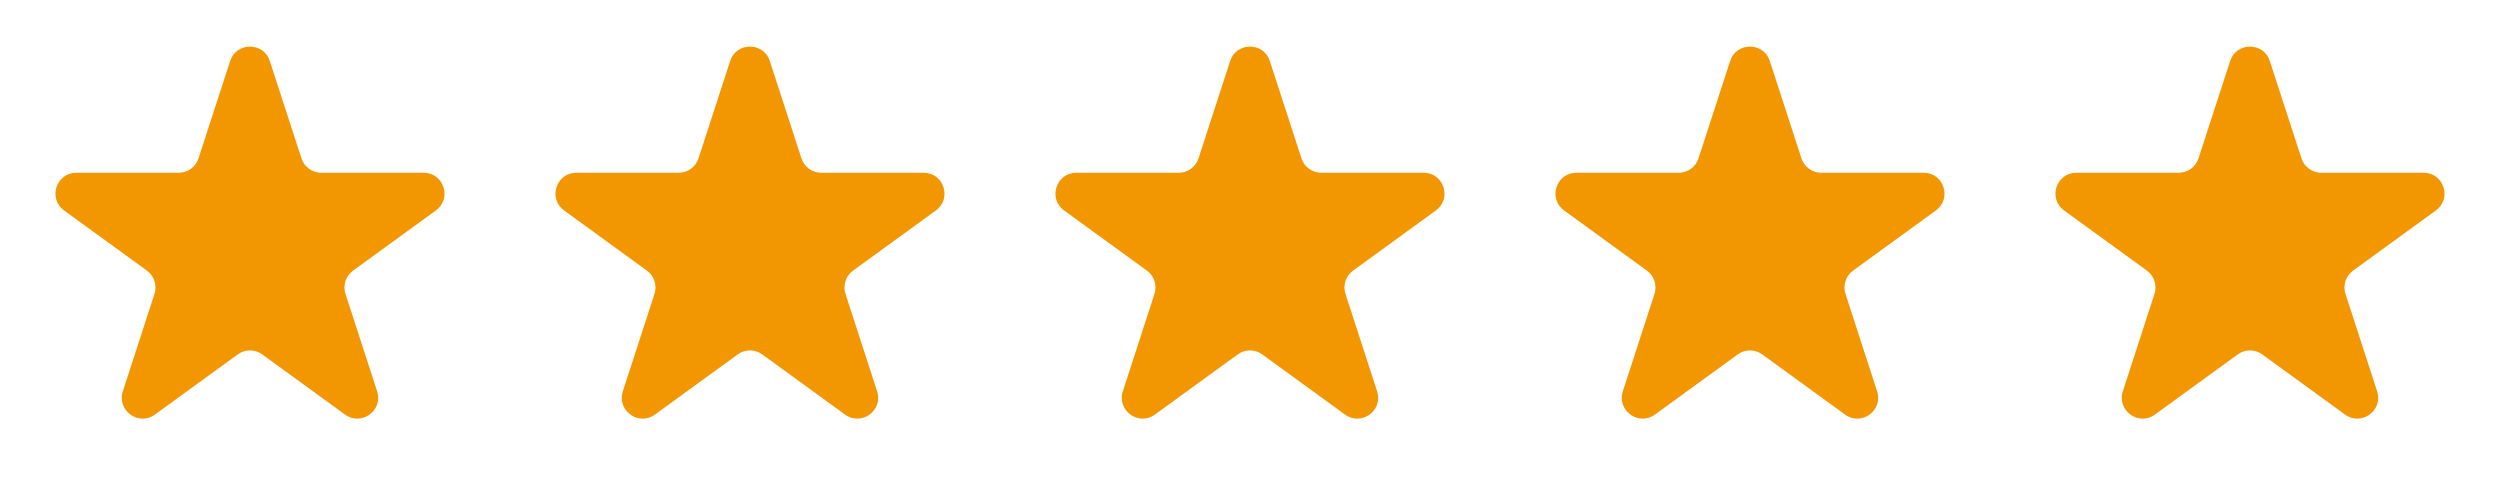<svg width="120" height="24" viewBox="0 0 120 24" fill="none" xmlns="http://www.w3.org/2000/svg">
<path d="M11.048 2.927C11.347 2.006 12.651 2.006 12.95 2.927L14.469 7.601C14.603 8.013 14.986 8.292 15.42 8.292H20.334C21.303 8.292 21.706 9.531 20.922 10.101L16.946 12.989C16.596 13.244 16.449 13.695 16.583 14.107L18.101 18.781C18.401 19.703 17.346 20.469 16.562 19.899L12.587 17.011C12.236 16.756 11.762 16.756 11.411 17.011L7.436 19.899C6.652 20.469 5.597 19.703 5.897 18.781L7.415 14.107C7.549 13.695 7.402 13.244 7.052 12.989L3.076 10.101C2.293 9.531 2.695 8.292 3.664 8.292H8.578C9.012 8.292 9.396 8.013 9.529 7.601L11.048 2.927Z" fill="#F29602"/>
<path d="M35.048 2.927C35.347 2.006 36.651 2.006 36.95 2.927L38.469 7.601C38.603 8.013 38.986 8.292 39.42 8.292H44.334C45.303 8.292 45.706 9.531 44.922 10.101L40.946 12.989C40.596 13.244 40.449 13.695 40.583 14.107L42.101 18.781C42.401 19.703 41.346 20.469 40.562 19.899L36.587 17.011C36.236 16.756 35.762 16.756 35.411 17.011L31.436 19.899C30.652 20.469 29.597 19.703 29.897 18.781L31.415 14.107C31.549 13.695 31.402 13.244 31.052 12.989L27.076 10.101C26.293 9.531 26.695 8.292 27.664 8.292H32.578C33.011 8.292 33.395 8.013 33.529 7.601L35.048 2.927Z" fill="#F29602"/>
<path d="M59.048 2.927C59.347 2.006 60.651 2.006 60.95 2.927L62.469 7.601C62.603 8.013 62.986 8.292 63.42 8.292H68.334C69.303 8.292 69.706 9.531 68.922 10.101L64.946 12.989C64.596 13.244 64.449 13.695 64.583 14.107L66.101 18.781C66.401 19.703 65.346 20.469 64.562 19.899L60.587 17.011C60.236 16.756 59.762 16.756 59.411 17.011L55.435 19.899C54.652 20.469 53.597 19.703 53.897 18.781L55.415 14.107C55.549 13.695 55.403 13.244 55.052 12.989L51.076 10.101C50.292 9.531 50.695 8.292 51.664 8.292H56.578C57.011 8.292 57.395 8.013 57.529 7.601L59.048 2.927Z" fill="#F29602"/>
<path d="M83.048 2.927C83.347 2.006 84.651 2.006 84.95 2.927L86.469 7.601C86.603 8.013 86.987 8.292 87.42 8.292H92.334C93.303 8.292 93.706 9.531 92.922 10.101L88.946 12.989C88.596 13.244 88.449 13.695 88.583 14.107L90.101 18.781C90.401 19.703 89.346 20.469 88.562 19.899L84.587 17.011C84.236 16.756 83.762 16.756 83.411 17.011L79.436 19.899C78.652 20.469 77.597 19.703 77.897 18.781L79.415 14.107C79.549 13.695 79.403 13.244 79.052 12.989L75.076 10.101C74.293 9.531 74.695 8.292 75.664 8.292H80.578C81.011 8.292 81.395 8.013 81.529 7.601L83.048 2.927Z" fill="#F29602"/>
<path d="M107.048 2.927C107.347 2.006 108.651 2.006 108.95 2.927L110.469 7.601C110.603 8.013 110.987 8.292 111.42 8.292H116.334C117.303 8.292 117.706 9.531 116.922 10.101L112.946 12.989C112.596 13.244 112.449 13.695 112.583 14.107L114.101 18.781C114.401 19.703 113.346 20.469 112.563 19.899L108.587 17.011C108.236 16.756 107.762 16.756 107.411 17.011L103.436 19.899C102.652 20.469 101.597 19.703 101.897 18.781L103.415 14.107C103.549 13.695 103.402 13.244 103.052 12.989L99.076 10.101C98.293 9.531 98.695 8.292 99.664 8.292H104.578C105.012 8.292 105.395 8.013 105.529 7.601L107.048 2.927Z" fill="#F29602"/>
</svg>
